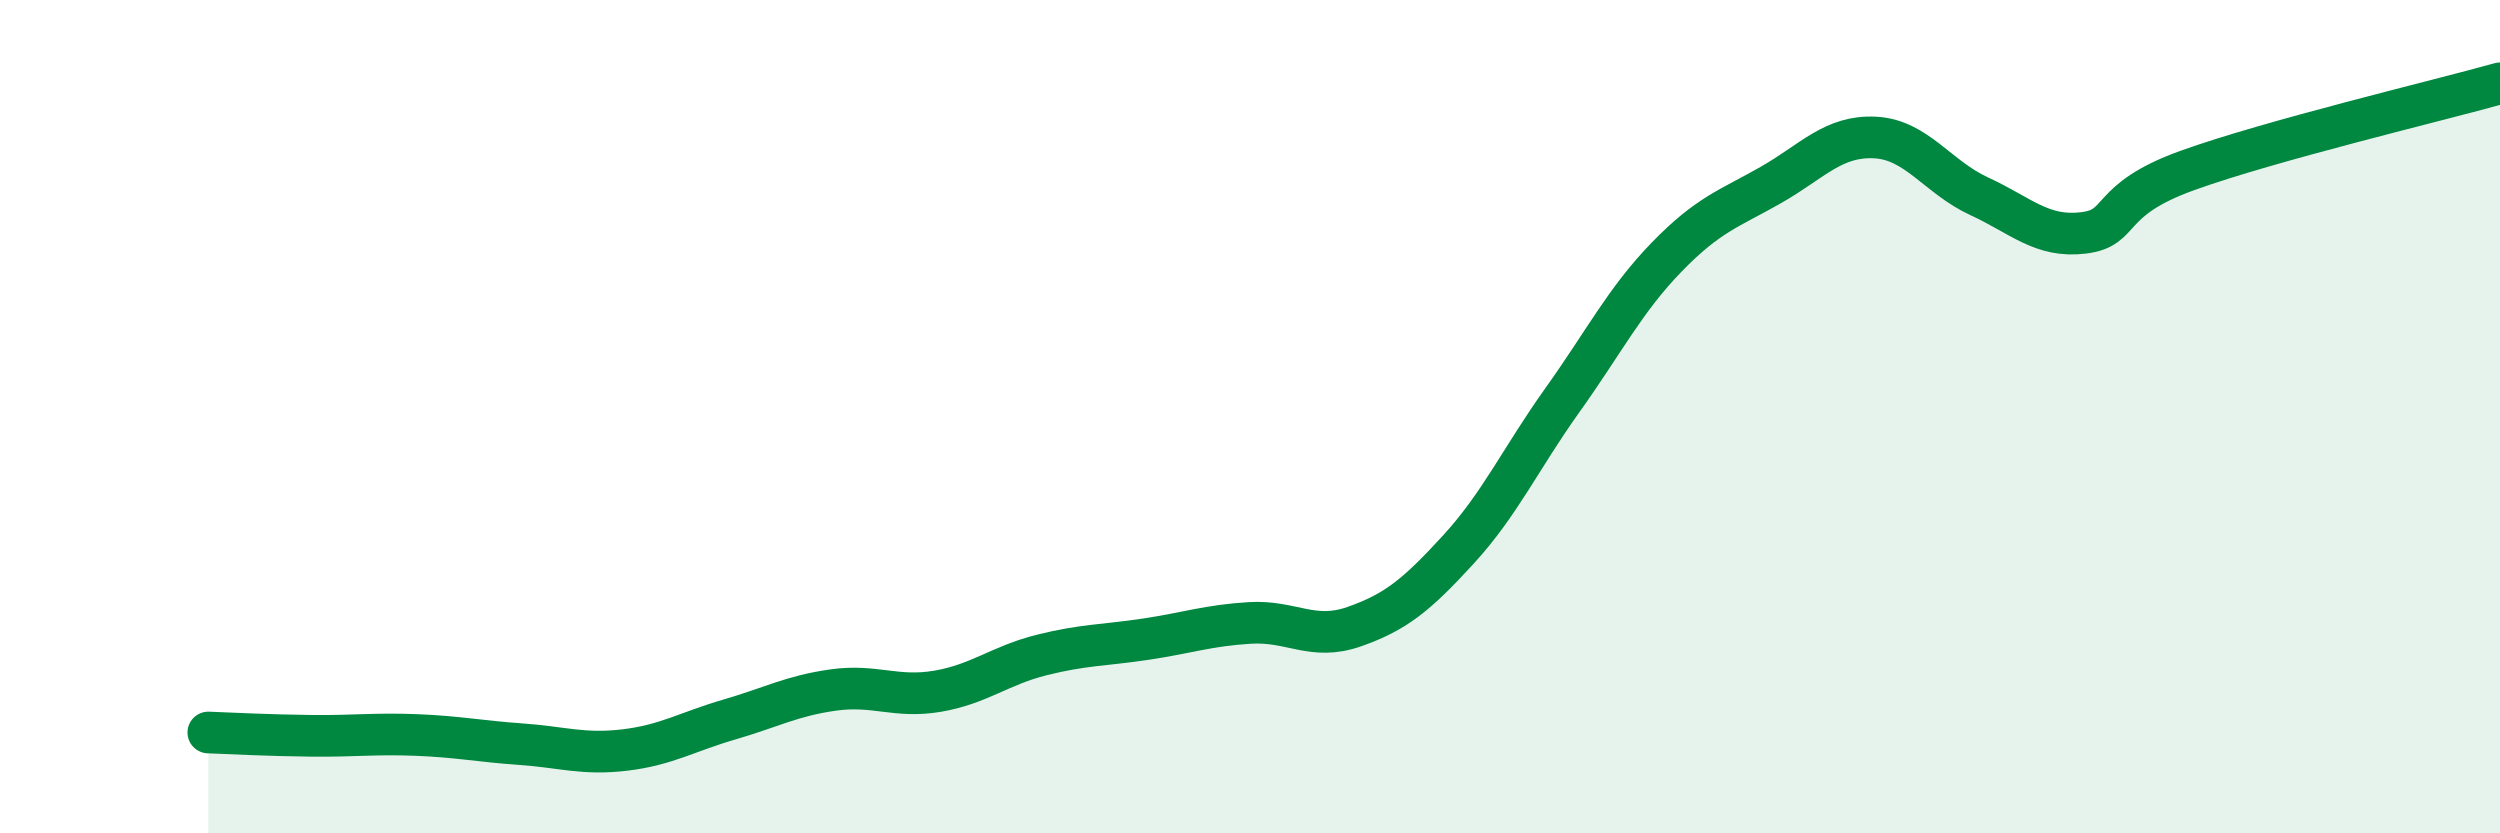 
    <svg width="60" height="20" viewBox="0 0 60 20" xmlns="http://www.w3.org/2000/svg">
      <path
        d="M 5,17.58 C 5.5,17.6 6.5,17.65 7.5,17.66 C 8.5,17.67 9,17.6 10,17.64 C 11,17.68 11.5,17.79 12.5,17.86 C 13.5,17.93 14,18.12 15,18 C 16,17.88 16.5,17.56 17.5,17.27 C 18.5,16.98 19,16.7 20,16.56 C 21,16.42 21.5,16.76 22.5,16.59 C 23.5,16.42 24,15.97 25,15.72 C 26,15.47 26.5,15.49 27.5,15.34 C 28.5,15.19 29,15.01 30,14.95 C 31,14.89 31.5,15.39 32.5,15.04 C 33.5,14.69 34,14.28 35,13.19 C 36,12.1 36.5,11 37.5,9.6 C 38.5,8.2 39,7.2 40,6.17 C 41,5.14 41.5,5.01 42.5,4.44 C 43.5,3.87 44,3.25 45,3.3 C 46,3.35 46.5,4.25 47.5,4.71 C 48.5,5.17 49,5.71 50,5.59 C 51,5.47 50.5,4.81 52.5,4.09 C 54.5,3.37 58.5,2.42 60,2L60 20L5 20Z"
        fill="#008740"
        opacity="0.1"
        stroke-linecap="round"
        stroke-linejoin="round"
      />
      <path
        d="M 5,17.58 C 5.5,17.6 6.5,17.65 7.5,17.66 C 8.5,17.67 9,17.6 10,17.64 C 11,17.68 11.5,17.79 12.5,17.86 C 13.5,17.93 14,18.12 15,18 C 16,17.88 16.5,17.56 17.5,17.27 C 18.5,16.98 19,16.7 20,16.56 C 21,16.42 21.5,16.76 22.5,16.59 C 23.5,16.42 24,15.97 25,15.72 C 26,15.47 26.5,15.49 27.5,15.34 C 28.5,15.19 29,15.01 30,14.95 C 31,14.89 31.5,15.39 32.5,15.04 C 33.5,14.69 34,14.28 35,13.19 C 36,12.1 36.5,11 37.5,9.6 C 38.5,8.2 39,7.2 40,6.17 C 41,5.14 41.5,5.01 42.5,4.44 C 43.5,3.87 44,3.25 45,3.3 C 46,3.35 46.5,4.25 47.5,4.71 C 48.5,5.17 49,5.71 50,5.59 C 51,5.47 50.5,4.81 52.5,4.09 C 54.5,3.37 58.5,2.42 60,2"
        stroke="#008740"
        stroke-width="1"
        fill="none"
        stroke-linecap="round"
        stroke-linejoin="round"
      />
    </svg>
  